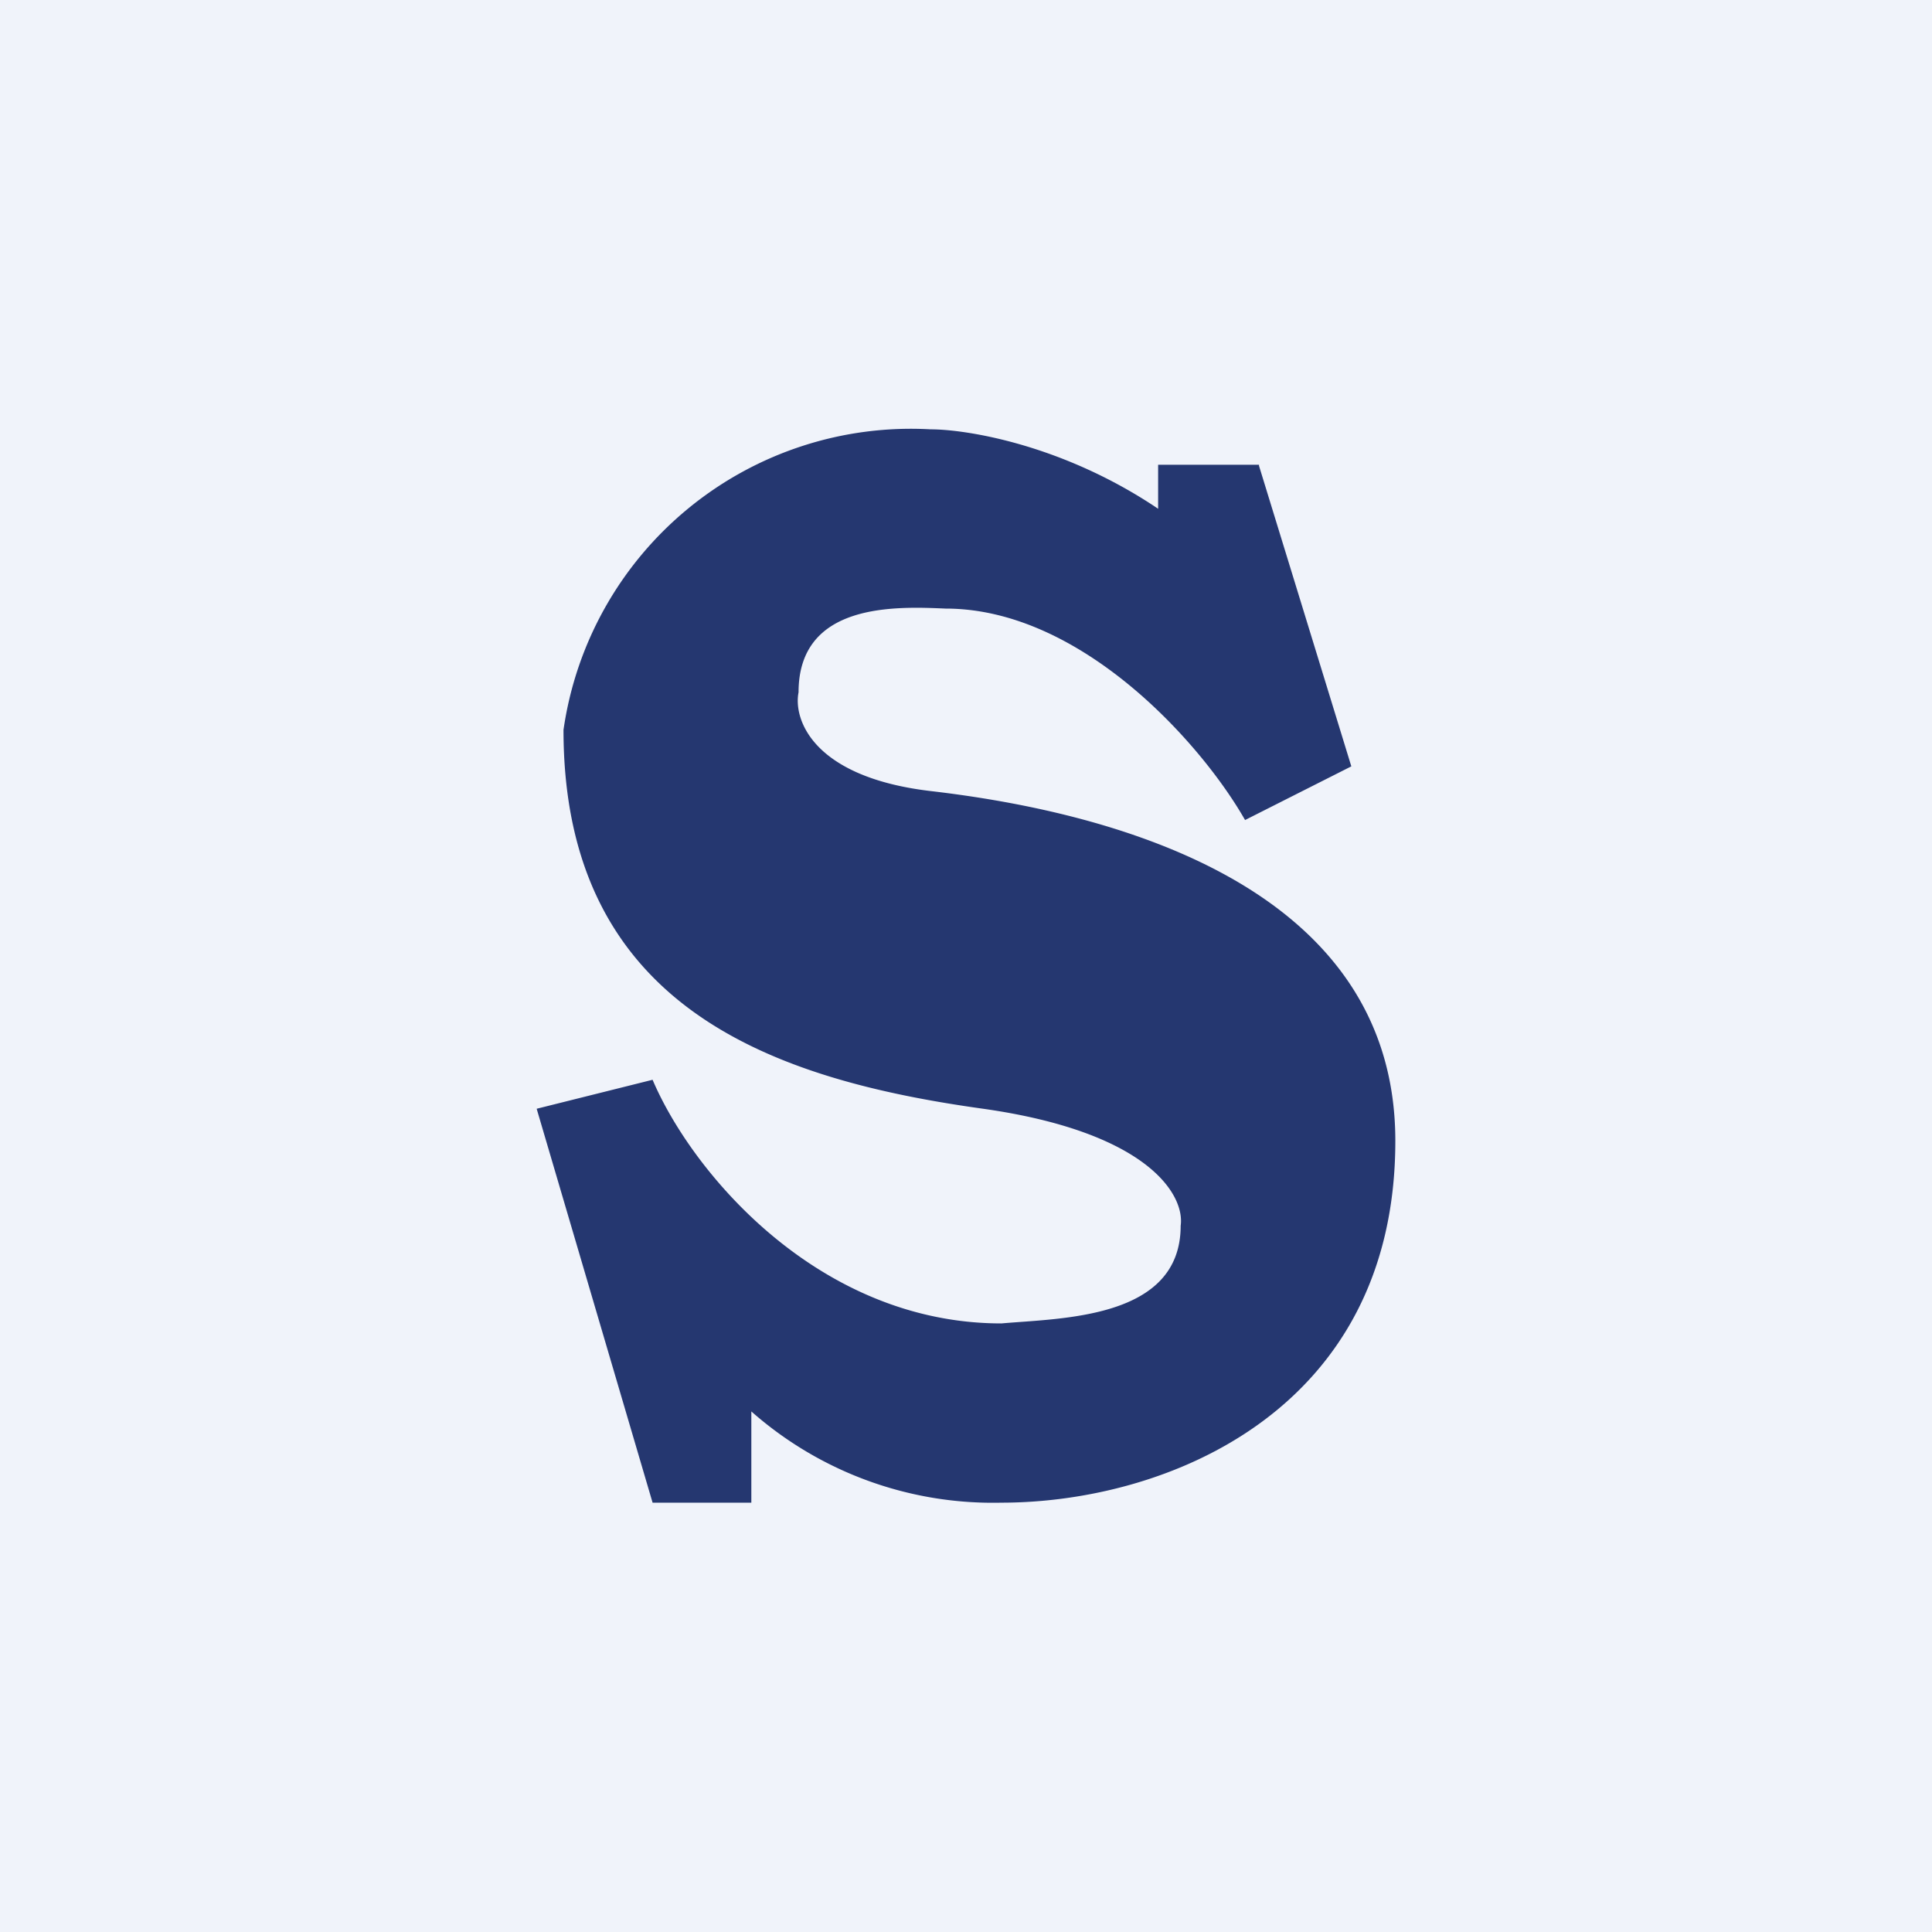 <!-- by TradingView --><svg width="18" height="18" viewBox="0 0 18 18" xmlns="http://www.w3.org/2000/svg"><path fill="#F0F3FA" d="M0 0h18v18H0z"/><path d="M11.73 4.33h-.94v.41C9.9 4.14 9 4 8.67 4a3.27 3.27 0 0 0-3.42 2.8c0 2.6 1.97 3.26 3.91 3.53 1.55.22 1.88.81 1.84 1.09 0 .87-1.11.86-1.67.91-1.7 0-2.88-1.4-3.25-2.27L5 10.33 6.08 14H7v-.85a3.4 3.4 0 0 0 2.33.85c1.53 0 3.67-.85 3.67-3.37s-2.96-3.1-4.33-3.26c-1.1-.13-1.28-.67-1.23-.92 0-.84.91-.8 1.37-.78 1.26 0 2.38 1.25 2.79 1.97l.99-.5-.86-2.8Z" fill="#253770"/></svg>
